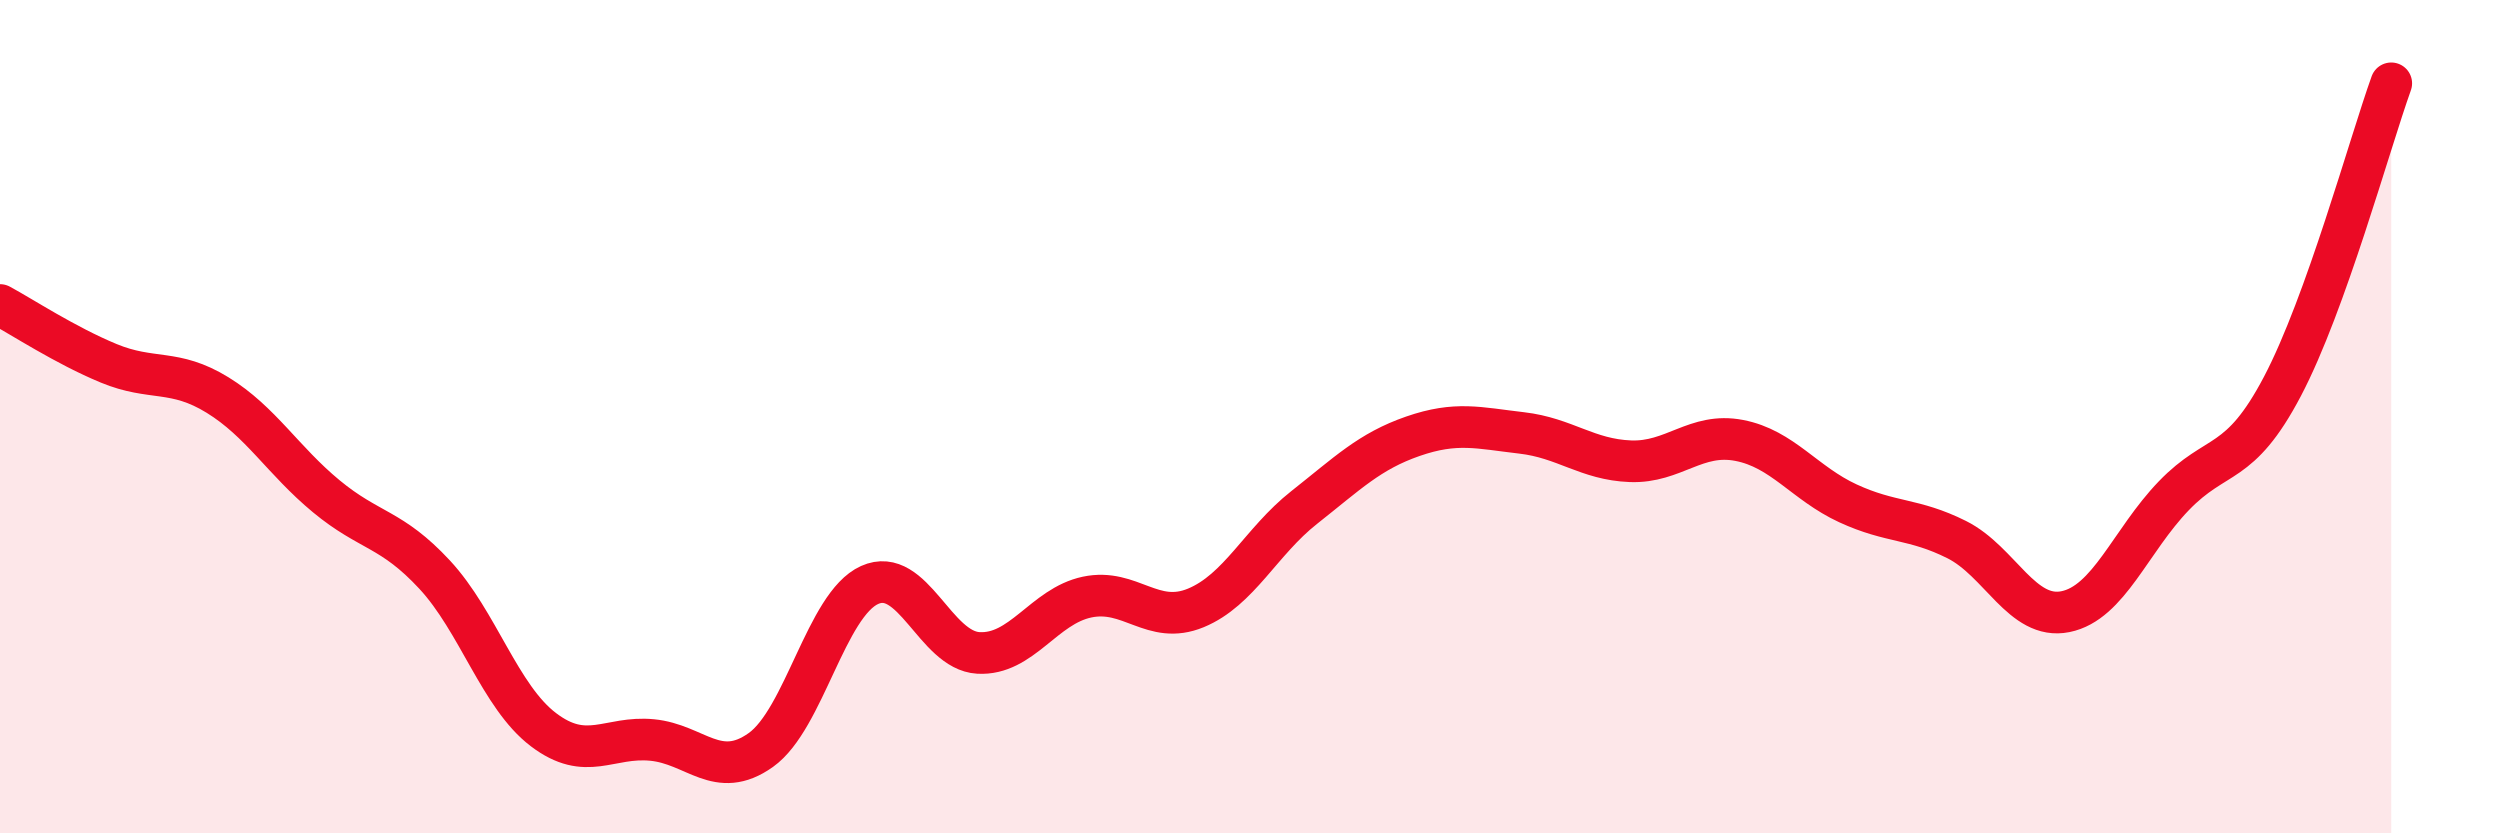 
    <svg width="60" height="20" viewBox="0 0 60 20" xmlns="http://www.w3.org/2000/svg">
      <path
        d="M 0,7.32 C 0.52,7.6 1.57,8.29 2.61,8.72 C 3.65,9.15 4.18,8.84 5.22,9.48 C 6.26,10.12 6.79,11.05 7.83,11.91 C 8.87,12.77 9.39,12.67 10.43,13.79 C 11.47,14.91 12,16.72 13.04,17.51 C 14.08,18.3 14.61,17.66 15.65,17.76 C 16.69,17.86 17.22,18.74 18.26,18 C 19.3,17.26 19.83,14.51 20.87,14.04 C 21.91,13.57 22.44,15.61 23.48,15.67 C 24.52,15.73 25.05,14.55 26.09,14.33 C 27.13,14.11 27.66,15.02 28.7,14.59 C 29.74,14.16 30.26,13 31.3,12.18 C 32.34,11.36 32.87,10.83 33.91,10.47 C 34.95,10.11 35.48,10.27 36.52,10.39 C 37.56,10.51 38.09,11.03 39.13,11.07 C 40.17,11.11 40.7,10.37 41.74,10.57 C 42.78,10.77 43.31,11.6 44.35,12.08 C 45.39,12.56 45.92,12.43 46.96,12.95 C 48,13.47 48.53,14.89 49.57,14.68 C 50.61,14.47 51.13,12.98 52.17,11.9 C 53.21,10.82 53.74,11.25 54.78,9.27 C 55.82,7.29 56.87,3.45 57.39,2L57.39 20L0 20Z"
        fill="#EB0A25"
        opacity="0.1"
        stroke-linecap="round"
        stroke-linejoin="round"
      />
      <path
        d="M 0,7.32 C 0.52,7.6 1.57,8.29 2.61,8.72 C 3.65,9.15 4.18,8.84 5.22,9.48 C 6.26,10.12 6.79,11.05 7.83,11.91 C 8.87,12.77 9.39,12.67 10.43,13.79 C 11.47,14.91 12,16.72 13.04,17.51 C 14.08,18.3 14.61,17.66 15.65,17.76 C 16.69,17.86 17.22,18.74 18.26,18 C 19.3,17.26 19.83,14.51 20.87,14.04 C 21.91,13.57 22.44,15.61 23.48,15.67 C 24.52,15.73 25.05,14.55 26.09,14.33 C 27.13,14.11 27.66,15.02 28.7,14.59 C 29.74,14.16 30.26,13 31.3,12.18 C 32.34,11.36 32.87,10.83 33.91,10.47 C 34.95,10.11 35.48,10.27 36.52,10.39 C 37.56,10.51 38.09,11.03 39.13,11.07 C 40.17,11.11 40.7,10.37 41.74,10.57 C 42.78,10.77 43.31,11.6 44.35,12.08 C 45.39,12.56 45.92,12.43 46.96,12.95 C 48,13.47 48.53,14.89 49.57,14.68 C 50.61,14.47 51.13,12.98 52.17,11.9 C 53.21,10.82 53.74,11.25 54.78,9.27 C 55.82,7.29 56.87,3.45 57.39,2"
        stroke="#EB0A25"
        stroke-width="1"
        fill="none"
        stroke-linecap="round"
        stroke-linejoin="round"
      />
    </svg>
  